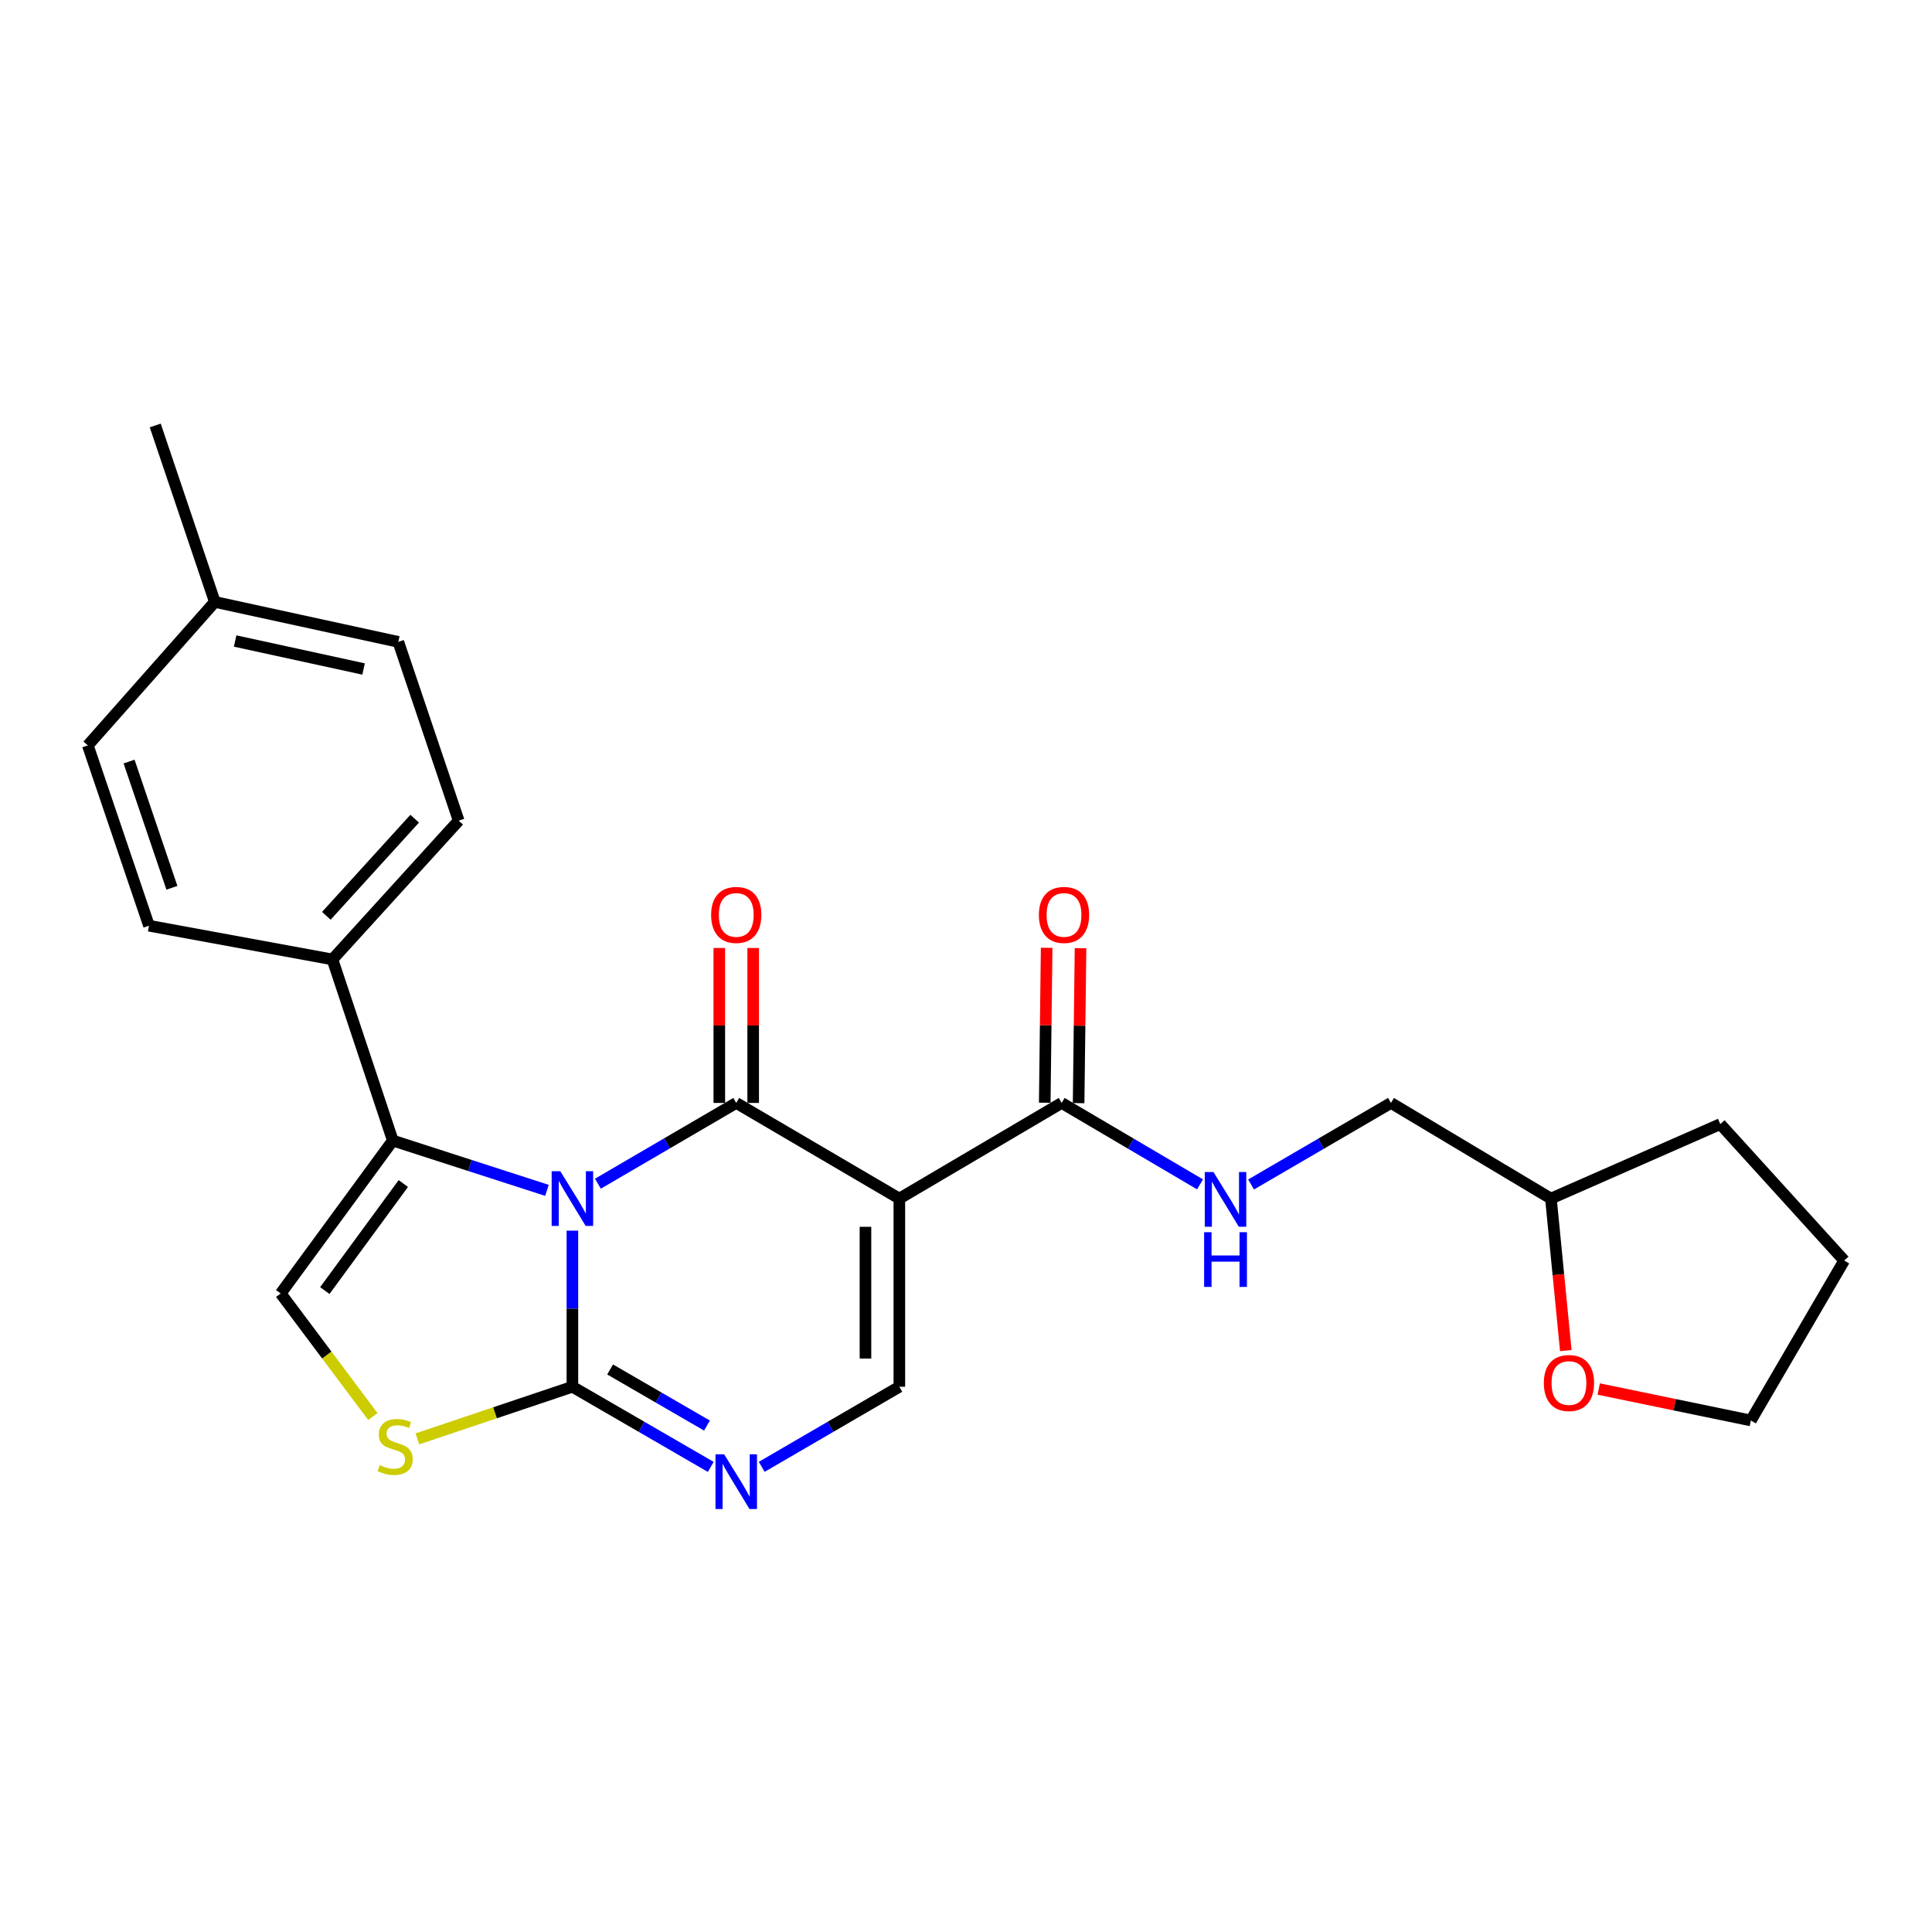 <?xml version='1.0' encoding='iso-8859-1'?>
<svg version='1.1' baseProfile='full'
              xmlns='http://www.w3.org/2000/svg'
                      xmlns:rdkit='http://www.rdkit.org/xml'
                      xmlns:xlink='http://www.w3.org/1999/xlink'
                  xml:space='preserve'
width='1000px' height='1000px' viewBox='0 0 1000 1000'>
<!-- END OF HEADER -->
<rect style='opacity:1.0;fill:#FFFFFF;stroke:none' width='1000' height='1000' x='0' y='0'> </rect>
<path class='bond-0' d='M 309.47,612.682 L 345.274,591.779' style='fill:none;fill-rule:evenodd;stroke:#0000FF;stroke-width:6px;stroke-linecap:butt;stroke-linejoin:miter;stroke-opacity:1' />
<path class='bond-0' d='M 345.274,591.779 L 381.077,570.875' style='fill:none;fill-rule:evenodd;stroke:#000000;stroke-width:6px;stroke-linecap:butt;stroke-linejoin:miter;stroke-opacity:1' />
<path class='bond-2' d='M 296.275,636.981 L 296.275,677.382' style='fill:none;fill-rule:evenodd;stroke:#0000FF;stroke-width:6px;stroke-linecap:butt;stroke-linejoin:miter;stroke-opacity:1' />
<path class='bond-2' d='M 296.275,677.382 L 296.275,717.783' style='fill:none;fill-rule:evenodd;stroke:#000000;stroke-width:6px;stroke-linecap:butt;stroke-linejoin:miter;stroke-opacity:1' />
<path class='bond-3' d='M 283.093,616.128 L 243.207,603.242' style='fill:none;fill-rule:evenodd;stroke:#0000FF;stroke-width:6px;stroke-linecap:butt;stroke-linejoin:miter;stroke-opacity:1' />
<path class='bond-3' d='M 243.207,603.242 L 203.321,590.356' style='fill:none;fill-rule:evenodd;stroke:#000000;stroke-width:6px;stroke-linecap:butt;stroke-linejoin:miter;stroke-opacity:1' />
<path class='bond-1' d='M 381.077,570.875 L 465.499,620.386' style='fill:none;fill-rule:evenodd;stroke:#000000;stroke-width:6px;stroke-linecap:butt;stroke-linejoin:miter;stroke-opacity:1' />
<path class='bond-11' d='M 389.843,570.875 L 389.843,530.774' style='fill:none;fill-rule:evenodd;stroke:#000000;stroke-width:6px;stroke-linecap:butt;stroke-linejoin:miter;stroke-opacity:1' />
<path class='bond-11' d='M 389.843,530.774 L 389.843,490.673' style='fill:none;fill-rule:evenodd;stroke:#FF0000;stroke-width:6px;stroke-linecap:butt;stroke-linejoin:miter;stroke-opacity:1' />
<path class='bond-11' d='M 372.31,570.875 L 372.31,530.774' style='fill:none;fill-rule:evenodd;stroke:#000000;stroke-width:6px;stroke-linecap:butt;stroke-linejoin:miter;stroke-opacity:1' />
<path class='bond-11' d='M 372.31,530.774 L 372.31,490.673' style='fill:none;fill-rule:evenodd;stroke:#FF0000;stroke-width:6px;stroke-linecap:butt;stroke-linejoin:miter;stroke-opacity:1' />
<path class='bond-8' d='M 465.499,620.386 L 549.521,570.875' style='fill:none;fill-rule:evenodd;stroke:#000000;stroke-width:6px;stroke-linecap:butt;stroke-linejoin:miter;stroke-opacity:1' />
<path class='bond-26' d='M 465.499,620.386 L 465.499,717.783' style='fill:none;fill-rule:evenodd;stroke:#000000;stroke-width:6px;stroke-linecap:butt;stroke-linejoin:miter;stroke-opacity:1' />
<path class='bond-26' d='M 447.966,634.996 L 447.966,703.173' style='fill:none;fill-rule:evenodd;stroke:#000000;stroke-width:6px;stroke-linecap:butt;stroke-linejoin:miter;stroke-opacity:1' />
<path class='bond-4' d='M 296.275,717.783 L 332.081,738.523' style='fill:none;fill-rule:evenodd;stroke:#000000;stroke-width:6px;stroke-linecap:butt;stroke-linejoin:miter;stroke-opacity:1' />
<path class='bond-4' d='M 332.081,738.523 L 367.887,759.264' style='fill:none;fill-rule:evenodd;stroke:#0000FF;stroke-width:6px;stroke-linecap:butt;stroke-linejoin:miter;stroke-opacity:1' />
<path class='bond-4' d='M 315.805,708.833 L 340.869,723.352' style='fill:none;fill-rule:evenodd;stroke:#000000;stroke-width:6px;stroke-linecap:butt;stroke-linejoin:miter;stroke-opacity:1' />
<path class='bond-4' d='M 340.869,723.352 L 365.933,737.87' style='fill:none;fill-rule:evenodd;stroke:#0000FF;stroke-width:6px;stroke-linecap:butt;stroke-linejoin:miter;stroke-opacity:1' />
<path class='bond-6' d='M 296.275,717.783 L 256.161,731.273' style='fill:none;fill-rule:evenodd;stroke:#000000;stroke-width:6px;stroke-linecap:butt;stroke-linejoin:miter;stroke-opacity:1' />
<path class='bond-6' d='M 256.161,731.273 L 216.047,744.764' style='fill:none;fill-rule:evenodd;stroke:#CCCC00;stroke-width:6px;stroke-linecap:butt;stroke-linejoin:miter;stroke-opacity:1' />
<path class='bond-7' d='M 203.321,590.356 L 145.286,669.498' style='fill:none;fill-rule:evenodd;stroke:#000000;stroke-width:6px;stroke-linecap:butt;stroke-linejoin:miter;stroke-opacity:1' />
<path class='bond-7' d='M 208.754,612.595 L 168.13,667.995' style='fill:none;fill-rule:evenodd;stroke:#000000;stroke-width:6px;stroke-linecap:butt;stroke-linejoin:miter;stroke-opacity:1' />
<path class='bond-10' d='M 203.321,590.356 L 172.073,496.603' style='fill:none;fill-rule:evenodd;stroke:#000000;stroke-width:6px;stroke-linecap:butt;stroke-linejoin:miter;stroke-opacity:1' />
<path class='bond-5' d='M 394.259,759.235 L 429.879,738.509' style='fill:none;fill-rule:evenodd;stroke:#0000FF;stroke-width:6px;stroke-linecap:butt;stroke-linejoin:miter;stroke-opacity:1' />
<path class='bond-5' d='M 429.879,738.509 L 465.499,717.783' style='fill:none;fill-rule:evenodd;stroke:#000000;stroke-width:6px;stroke-linecap:butt;stroke-linejoin:miter;stroke-opacity:1' />
<path class='bond-25' d='M 192.996,733.206 L 169.141,701.352' style='fill:none;fill-rule:evenodd;stroke:#CCCC00;stroke-width:6px;stroke-linecap:butt;stroke-linejoin:miter;stroke-opacity:1' />
<path class='bond-25' d='M 169.141,701.352 L 145.286,669.498' style='fill:none;fill-rule:evenodd;stroke:#000000;stroke-width:6px;stroke-linecap:butt;stroke-linejoin:miter;stroke-opacity:1' />
<path class='bond-9' d='M 549.521,570.875 L 585.327,591.95' style='fill:none;fill-rule:evenodd;stroke:#000000;stroke-width:6px;stroke-linecap:butt;stroke-linejoin:miter;stroke-opacity:1' />
<path class='bond-9' d='M 585.327,591.95 L 621.132,613.026' style='fill:none;fill-rule:evenodd;stroke:#0000FF;stroke-width:6px;stroke-linecap:butt;stroke-linejoin:miter;stroke-opacity:1' />
<path class='bond-12' d='M 558.287,570.984 L 558.784,530.883' style='fill:none;fill-rule:evenodd;stroke:#000000;stroke-width:6px;stroke-linecap:butt;stroke-linejoin:miter;stroke-opacity:1' />
<path class='bond-12' d='M 558.784,530.883 L 559.282,490.782' style='fill:none;fill-rule:evenodd;stroke:#FF0000;stroke-width:6px;stroke-linecap:butt;stroke-linejoin:miter;stroke-opacity:1' />
<path class='bond-12' d='M 540.755,570.766 L 541.253,530.666' style='fill:none;fill-rule:evenodd;stroke:#000000;stroke-width:6px;stroke-linecap:butt;stroke-linejoin:miter;stroke-opacity:1' />
<path class='bond-12' d='M 541.253,530.666 L 541.75,490.565' style='fill:none;fill-rule:evenodd;stroke:#FF0000;stroke-width:6px;stroke-linecap:butt;stroke-linejoin:miter;stroke-opacity:1' />
<path class='bond-16' d='M 647.551,613.09 L 683.762,591.983' style='fill:none;fill-rule:evenodd;stroke:#0000FF;stroke-width:6px;stroke-linecap:butt;stroke-linejoin:miter;stroke-opacity:1' />
<path class='bond-16' d='M 683.762,591.983 L 719.972,570.875' style='fill:none;fill-rule:evenodd;stroke:#000000;stroke-width:6px;stroke-linecap:butt;stroke-linejoin:miter;stroke-opacity:1' />
<path class='bond-14' d='M 172.073,496.603 L 237.413,424.775' style='fill:none;fill-rule:evenodd;stroke:#000000;stroke-width:6px;stroke-linecap:butt;stroke-linejoin:miter;stroke-opacity:1' />
<path class='bond-14' d='M 168.904,474.03 L 214.642,423.751' style='fill:none;fill-rule:evenodd;stroke:#000000;stroke-width:6px;stroke-linecap:butt;stroke-linejoin:miter;stroke-opacity:1' />
<path class='bond-15' d='M 172.073,496.603 L 77.121,479.148' style='fill:none;fill-rule:evenodd;stroke:#000000;stroke-width:6px;stroke-linecap:butt;stroke-linejoin:miter;stroke-opacity:1' />
<path class='bond-13' d='M 810.454,699.05 L 806.606,659.718' style='fill:none;fill-rule:evenodd;stroke:#FF0000;stroke-width:6px;stroke-linecap:butt;stroke-linejoin:miter;stroke-opacity:1' />
<path class='bond-13' d='M 806.606,659.718 L 802.758,620.386' style='fill:none;fill-rule:evenodd;stroke:#000000;stroke-width:6px;stroke-linecap:butt;stroke-linejoin:miter;stroke-opacity:1' />
<path class='bond-21' d='M 827.493,718.952 L 866.872,727.095' style='fill:none;fill-rule:evenodd;stroke:#FF0000;stroke-width:6px;stroke-linecap:butt;stroke-linejoin:miter;stroke-opacity:1' />
<path class='bond-21' d='M 866.872,727.095 L 906.252,735.238' style='fill:none;fill-rule:evenodd;stroke:#000000;stroke-width:6px;stroke-linecap:butt;stroke-linejoin:miter;stroke-opacity:1' />
<path class='bond-19' d='M 237.413,424.775 L 206.165,332.24' style='fill:none;fill-rule:evenodd;stroke:#000000;stroke-width:6px;stroke-linecap:butt;stroke-linejoin:miter;stroke-opacity:1' />
<path class='bond-18' d='M 77.121,479.148 L 45.455,385.813' style='fill:none;fill-rule:evenodd;stroke:#000000;stroke-width:6px;stroke-linecap:butt;stroke-linejoin:miter;stroke-opacity:1' />
<path class='bond-18' d='M 88.975,459.514 L 66.808,394.18' style='fill:none;fill-rule:evenodd;stroke:#000000;stroke-width:6px;stroke-linecap:butt;stroke-linejoin:miter;stroke-opacity:1' />
<path class='bond-17' d='M 719.972,570.875 L 802.758,620.386' style='fill:none;fill-rule:evenodd;stroke:#000000;stroke-width:6px;stroke-linecap:butt;stroke-linejoin:miter;stroke-opacity:1' />
<path class='bond-23' d='M 802.758,620.386 L 890.423,581.833' style='fill:none;fill-rule:evenodd;stroke:#000000;stroke-width:6px;stroke-linecap:butt;stroke-linejoin:miter;stroke-opacity:1' />
<path class='bond-20' d='M 45.455,385.813 L 111.194,311.551' style='fill:none;fill-rule:evenodd;stroke:#000000;stroke-width:6px;stroke-linecap:butt;stroke-linejoin:miter;stroke-opacity:1' />
<path class='bond-27' d='M 206.165,332.24 L 111.194,311.551' style='fill:none;fill-rule:evenodd;stroke:#000000;stroke-width:6px;stroke-linecap:butt;stroke-linejoin:miter;stroke-opacity:1' />
<path class='bond-27' d='M 188.187,346.268 L 121.708,331.785' style='fill:none;fill-rule:evenodd;stroke:#000000;stroke-width:6px;stroke-linecap:butt;stroke-linejoin:miter;stroke-opacity:1' />
<path class='bond-22' d='M 111.194,311.551 L 80.355,220.223' style='fill:none;fill-rule:evenodd;stroke:#000000;stroke-width:6px;stroke-linecap:butt;stroke-linejoin:miter;stroke-opacity:1' />
<path class='bond-28' d='M 906.252,735.238 L 954.545,652.452' style='fill:none;fill-rule:evenodd;stroke:#000000;stroke-width:6px;stroke-linecap:butt;stroke-linejoin:miter;stroke-opacity:1' />
<path class='bond-24' d='M 890.423,581.833 L 954.545,652.452' style='fill:none;fill-rule:evenodd;stroke:#000000;stroke-width:6px;stroke-linecap:butt;stroke-linejoin:miter;stroke-opacity:1' />
<path  class='atom-0' d='M 290.015 606.226
L 299.295 621.226
Q 300.215 622.706, 301.695 625.386
Q 303.175 628.066, 303.255 628.226
L 303.255 606.226
L 307.015 606.226
L 307.015 634.546
L 303.135 634.546
L 293.175 618.146
Q 292.015 616.226, 290.775 614.026
Q 289.575 611.826, 289.215 611.146
L 289.215 634.546
L 285.535 634.546
L 285.535 606.226
L 290.015 606.226
' fill='#0000FF'/>
<path  class='atom-5' d='M 374.817 752.745
L 384.097 767.745
Q 385.017 769.225, 386.497 771.905
Q 387.977 774.585, 388.057 774.745
L 388.057 752.745
L 391.817 752.745
L 391.817 781.065
L 387.937 781.065
L 377.977 764.665
Q 376.817 762.745, 375.577 760.545
Q 374.377 758.345, 374.017 757.665
L 374.017 781.065
L 370.337 781.065
L 370.337 752.745
L 374.817 752.745
' fill='#0000FF'/>
<path  class='atom-7' d='M 196.548 758.351
Q 196.868 758.471, 198.188 759.031
Q 199.508 759.591, 200.948 759.951
Q 202.428 760.271, 203.868 760.271
Q 206.548 760.271, 208.108 758.991
Q 209.668 757.671, 209.668 755.391
Q 209.668 753.831, 208.868 752.871
Q 208.108 751.911, 206.908 751.391
Q 205.708 750.871, 203.708 750.271
Q 201.188 749.511, 199.668 748.791
Q 198.188 748.071, 197.108 746.551
Q 196.068 745.031, 196.068 742.471
Q 196.068 738.911, 198.468 736.711
Q 200.908 734.511, 205.708 734.511
Q 208.988 734.511, 212.708 736.071
L 211.788 739.151
Q 208.388 737.751, 205.828 737.751
Q 203.068 737.751, 201.548 738.911
Q 200.028 740.031, 200.068 741.991
Q 200.068 743.511, 200.828 744.431
Q 201.628 745.351, 202.748 745.871
Q 203.908 746.391, 205.828 746.991
Q 208.388 747.791, 209.908 748.591
Q 211.428 749.391, 212.508 751.031
Q 213.628 752.631, 213.628 755.391
Q 213.628 759.311, 210.988 761.431
Q 208.388 763.511, 204.028 763.511
Q 201.508 763.511, 199.588 762.951
Q 197.708 762.431, 195.468 761.511
L 196.548 758.351
' fill='#CCCC00'/>
<path  class='atom-10' d='M 628.073 606.635
L 637.353 621.635
Q 638.273 623.115, 639.753 625.795
Q 641.233 628.475, 641.313 628.635
L 641.313 606.635
L 645.073 606.635
L 645.073 634.955
L 641.193 634.955
L 631.233 618.555
Q 630.073 616.635, 628.833 614.435
Q 627.633 612.235, 627.273 611.555
L 627.273 634.955
L 623.593 634.955
L 623.593 606.635
L 628.073 606.635
' fill='#0000FF'/>
<path  class='atom-10' d='M 623.253 637.787
L 627.093 637.787
L 627.093 649.827
L 641.573 649.827
L 641.573 637.787
L 645.413 637.787
L 645.413 666.107
L 641.573 666.107
L 641.573 653.027
L 627.093 653.027
L 627.093 666.107
L 623.253 666.107
L 623.253 637.787
' fill='#0000FF'/>
<path  class='atom-12' d='M 368.077 473.559
Q 368.077 466.759, 371.437 462.959
Q 374.797 459.159, 381.077 459.159
Q 387.357 459.159, 390.717 462.959
Q 394.077 466.759, 394.077 473.559
Q 394.077 480.439, 390.677 484.359
Q 387.277 488.239, 381.077 488.239
Q 374.837 488.239, 371.437 484.359
Q 368.077 480.479, 368.077 473.559
M 381.077 485.039
Q 385.397 485.039, 387.717 482.159
Q 390.077 479.239, 390.077 473.559
Q 390.077 467.999, 387.717 465.199
Q 385.397 462.359, 381.077 462.359
Q 376.757 462.359, 374.397 465.159
Q 372.077 467.959, 372.077 473.559
Q 372.077 479.279, 374.397 482.159
Q 376.757 485.039, 381.077 485.039
' fill='#FF0000'/>
<path  class='atom-13' d='M 537.729 473.559
Q 537.729 466.759, 541.089 462.959
Q 544.449 459.159, 550.729 459.159
Q 557.009 459.159, 560.369 462.959
Q 563.729 466.759, 563.729 473.559
Q 563.729 480.439, 560.329 484.359
Q 556.929 488.239, 550.729 488.239
Q 544.489 488.239, 541.089 484.359
Q 537.729 480.479, 537.729 473.559
M 550.729 485.039
Q 555.049 485.039, 557.369 482.159
Q 559.729 479.239, 559.729 473.559
Q 559.729 467.999, 557.369 465.199
Q 555.049 462.359, 550.729 462.359
Q 546.409 462.359, 544.049 465.159
Q 541.729 467.959, 541.729 473.559
Q 541.729 479.279, 544.049 482.159
Q 546.409 485.039, 550.729 485.039
' fill='#FF0000'/>
<path  class='atom-14' d='M 799.089 715.846
Q 799.089 709.046, 802.449 705.246
Q 805.809 701.446, 812.089 701.446
Q 818.369 701.446, 821.729 705.246
Q 825.089 709.046, 825.089 715.846
Q 825.089 722.726, 821.689 726.646
Q 818.289 730.526, 812.089 730.526
Q 805.849 730.526, 802.449 726.646
Q 799.089 722.766, 799.089 715.846
M 812.089 727.326
Q 816.409 727.326, 818.729 724.446
Q 821.089 721.526, 821.089 715.846
Q 821.089 710.286, 818.729 707.486
Q 816.409 704.646, 812.089 704.646
Q 807.769 704.646, 805.409 707.446
Q 803.089 710.246, 803.089 715.846
Q 803.089 721.566, 805.409 724.446
Q 807.769 727.326, 812.089 727.326
' fill='#FF0000'/>
</svg>

